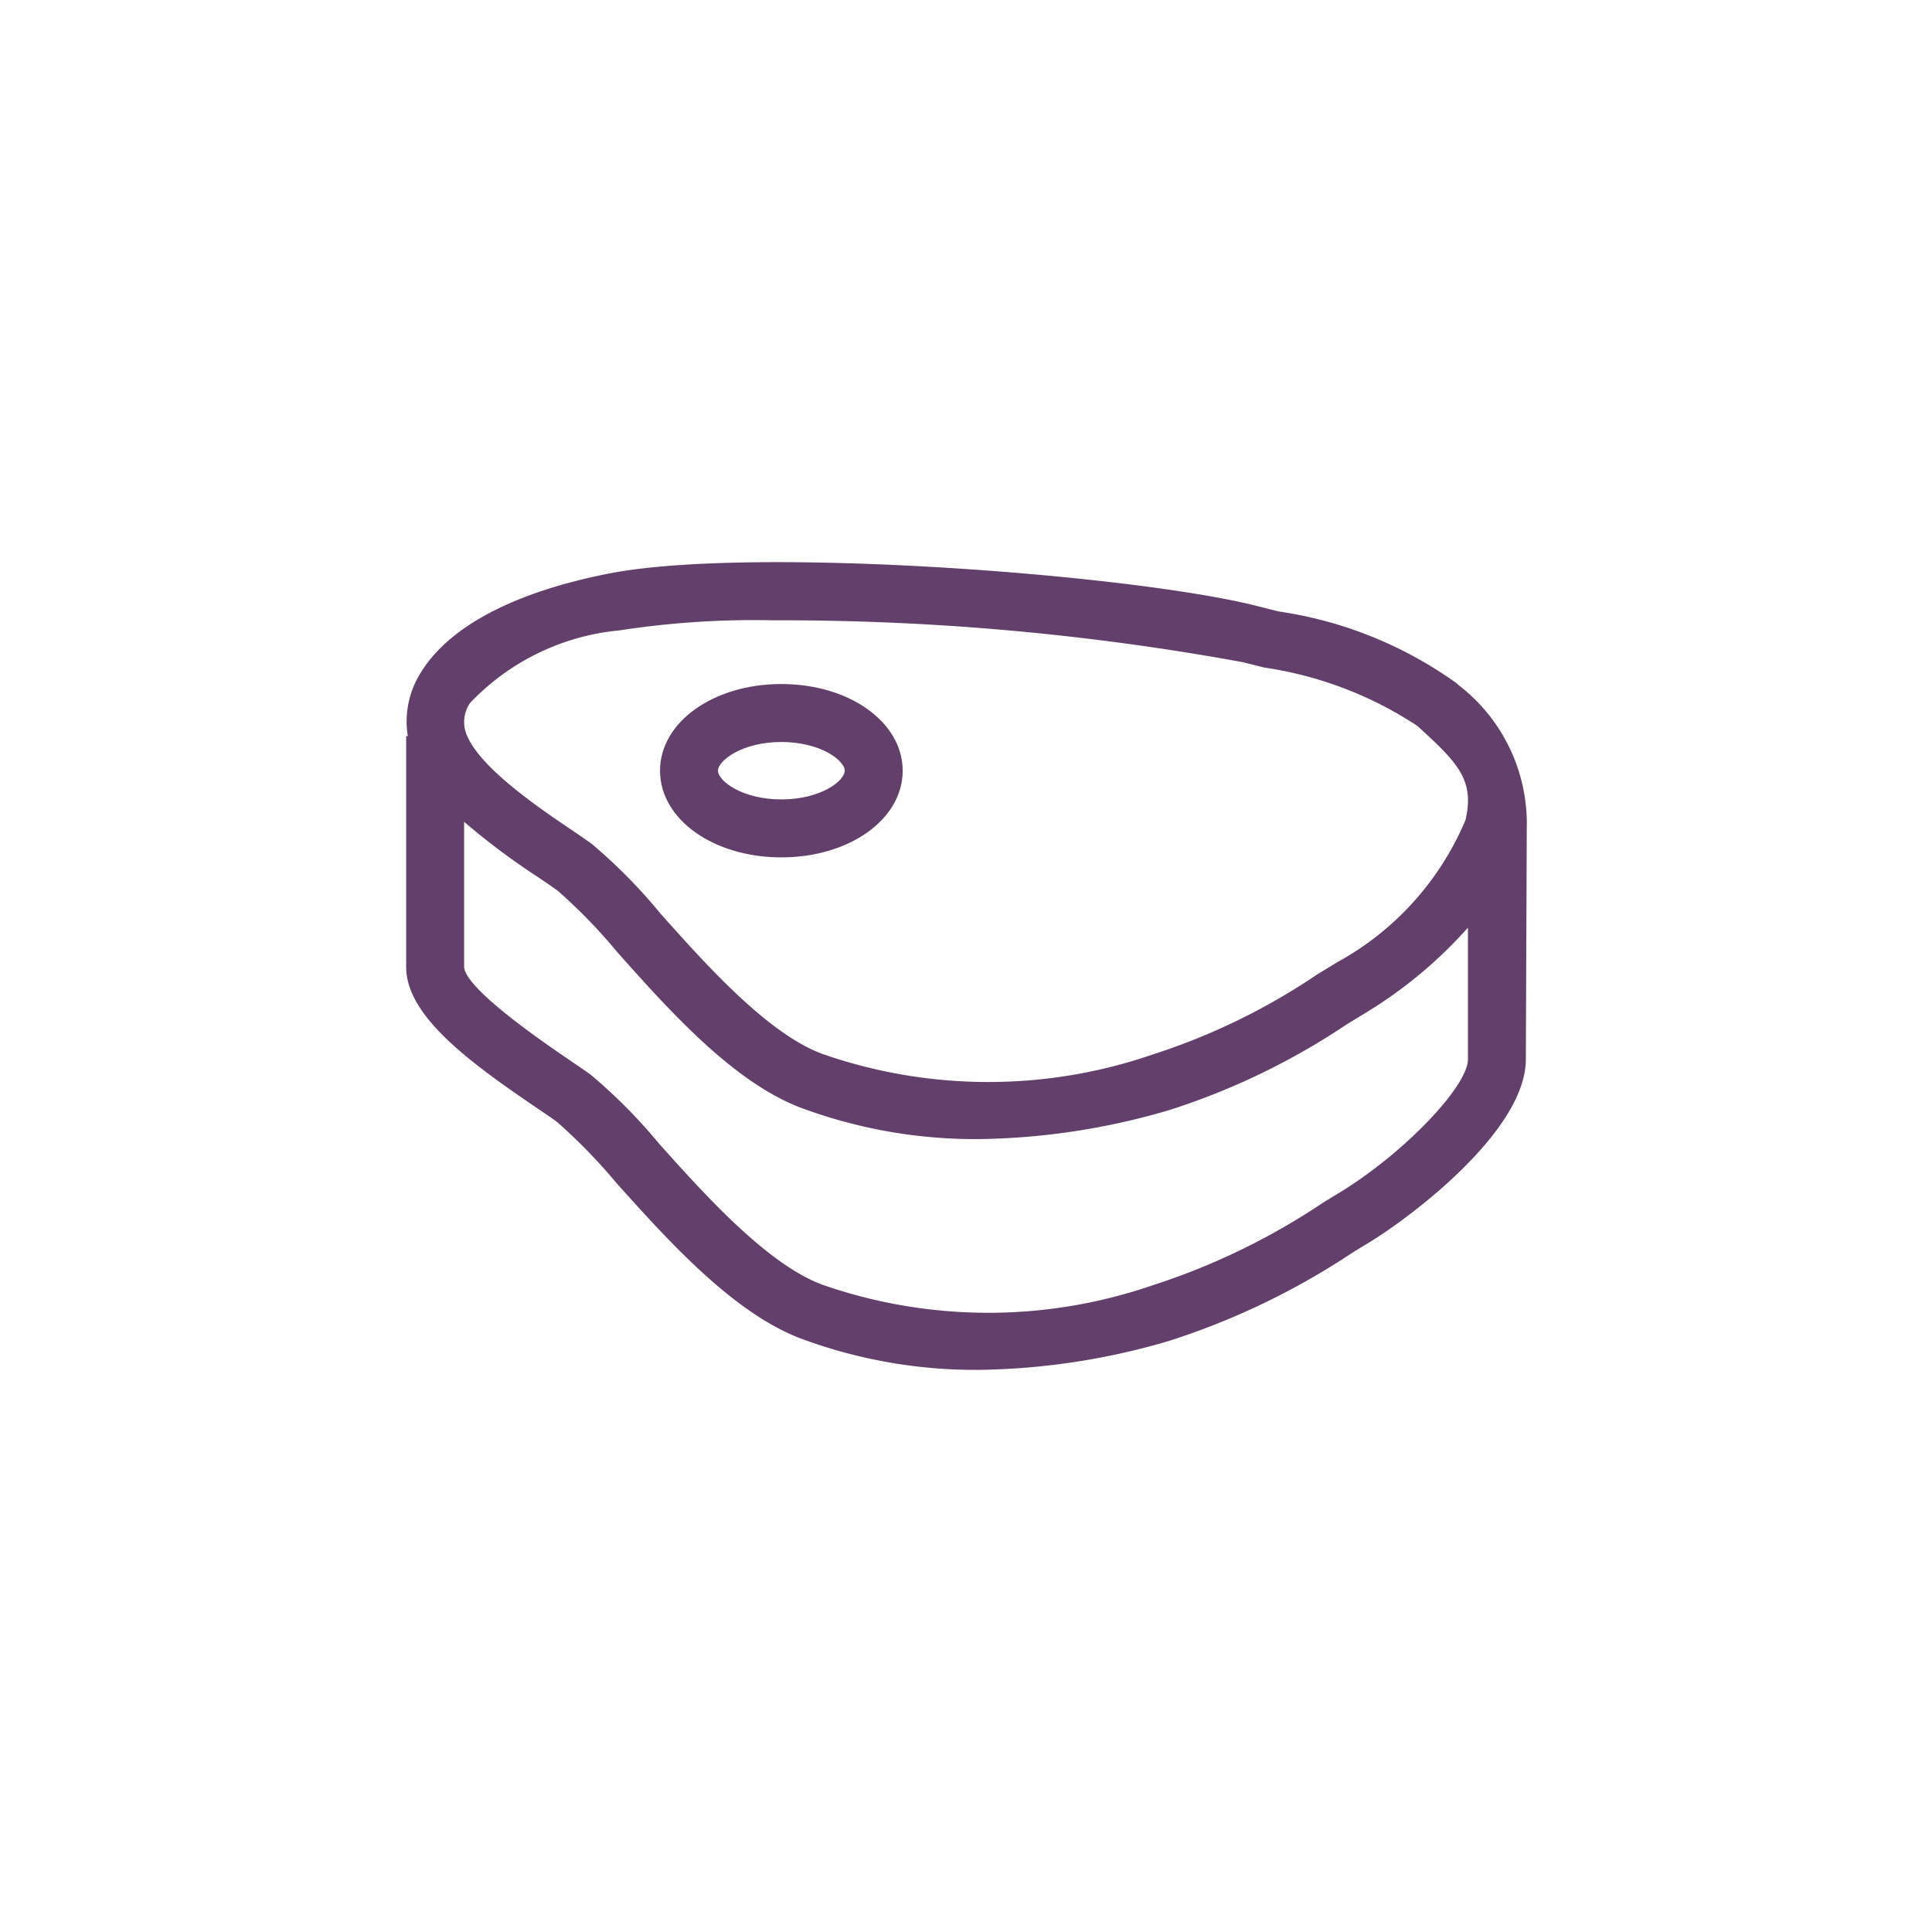 <svg xmlns="http://www.w3.org/2000/svg" viewBox="0 0 40 40"><defs><style>.a{fill:#63406b;}</style></defs><path class="a" d="M31.61,17.151a3.619,3.619,0,0,0-1.413-2.968l-.044-.04-0-0a8.39,8.39,0,0,0-3.684-1.484l-.434-.11c-2.571-.656-10.479-1.258-13.437-.673-1.959.387-3.303,1.096-3.886,2.05a1.897,1.897,0,0,0-.269,1.315H8.409V20.019c0,1.002,1.274,1.949,2.694,2.912.167.114.313.212.42.29a11.299,11.299,0,0,1,1.229,1.26c1.099,1.225,2.466,2.749,3.902,3.259a10.369,10.369,0,0,0,3.58.622,14.482,14.482,0,0,0,3.97-.6,15.222,15.222,0,0,0,3.823-1.844l.313-.19c.843-.511,3.251-2.306,3.251-3.797ZM9.735,14.551a4.895,4.895,0,0,1,3.095-1.5,18.229,18.229,0,0,1,3.181-.208,53.075,53.075,0,0,1,9.727.868l.437.11a7.811,7.811,0,0,1,3.168,1.207l.044.04c.8.731,1.145,1.089.955,1.909a6.019,6.019,0,0,1-2.656,2.945l-.423.258A13.36,13.36,0,0,1,23.868,21.831a10.449,10.449,0,0,1-6.812,0c-1.145-.407-2.44-1.861-3.386-2.922a11.086,11.086,0,0,0-1.417-1.436c-.118-.086-.27-.189-.441-.305-.692-.469-1.979-1.342-2.179-2.04A.696.696,0,0,1,9.735,14.551Zm17.983,10.15-.314.191a14.067,14.067,0,0,1-3.536,1.717,10.446,10.446,0,0,1-6.812,0c-1.148-.408-2.456-1.865-3.41-2.93a11.09,11.09,0,0,0-1.417-1.429c-.116-.084-.272-.19-.453-.313-1.776-1.204-2.159-1.708-2.167-1.919V17.015a14.697,14.697,0,0,0,1.531,1.146c.159.107.299.202.408.282a11.089,11.089,0,0,1,1.227,1.264c1.089,1.223,2.445,2.746,3.88,3.255a10.357,10.357,0,0,0,3.58.622,14.497,14.497,0,0,0,3.97-.6,14.503,14.503,0,0,0,3.683-1.779l.42-.256a9.247,9.247,0,0,0,2.084-1.743v2.725C30.391,22.5,29.042,23.899,27.718,24.701Z"/><path class="a" d="M16.177,17.751c1.408,0,2.512-.788,2.512-1.794s-1.104-1.795-2.512-1.795-2.512.789-2.512,1.795S14.769,17.751,16.177,17.751Zm0-2.389c.813,0,1.312.385,1.312.595s-.498.594-1.312.594-1.312-.385-1.312-.594S15.364,15.362,16.177,15.362Z"/></svg>